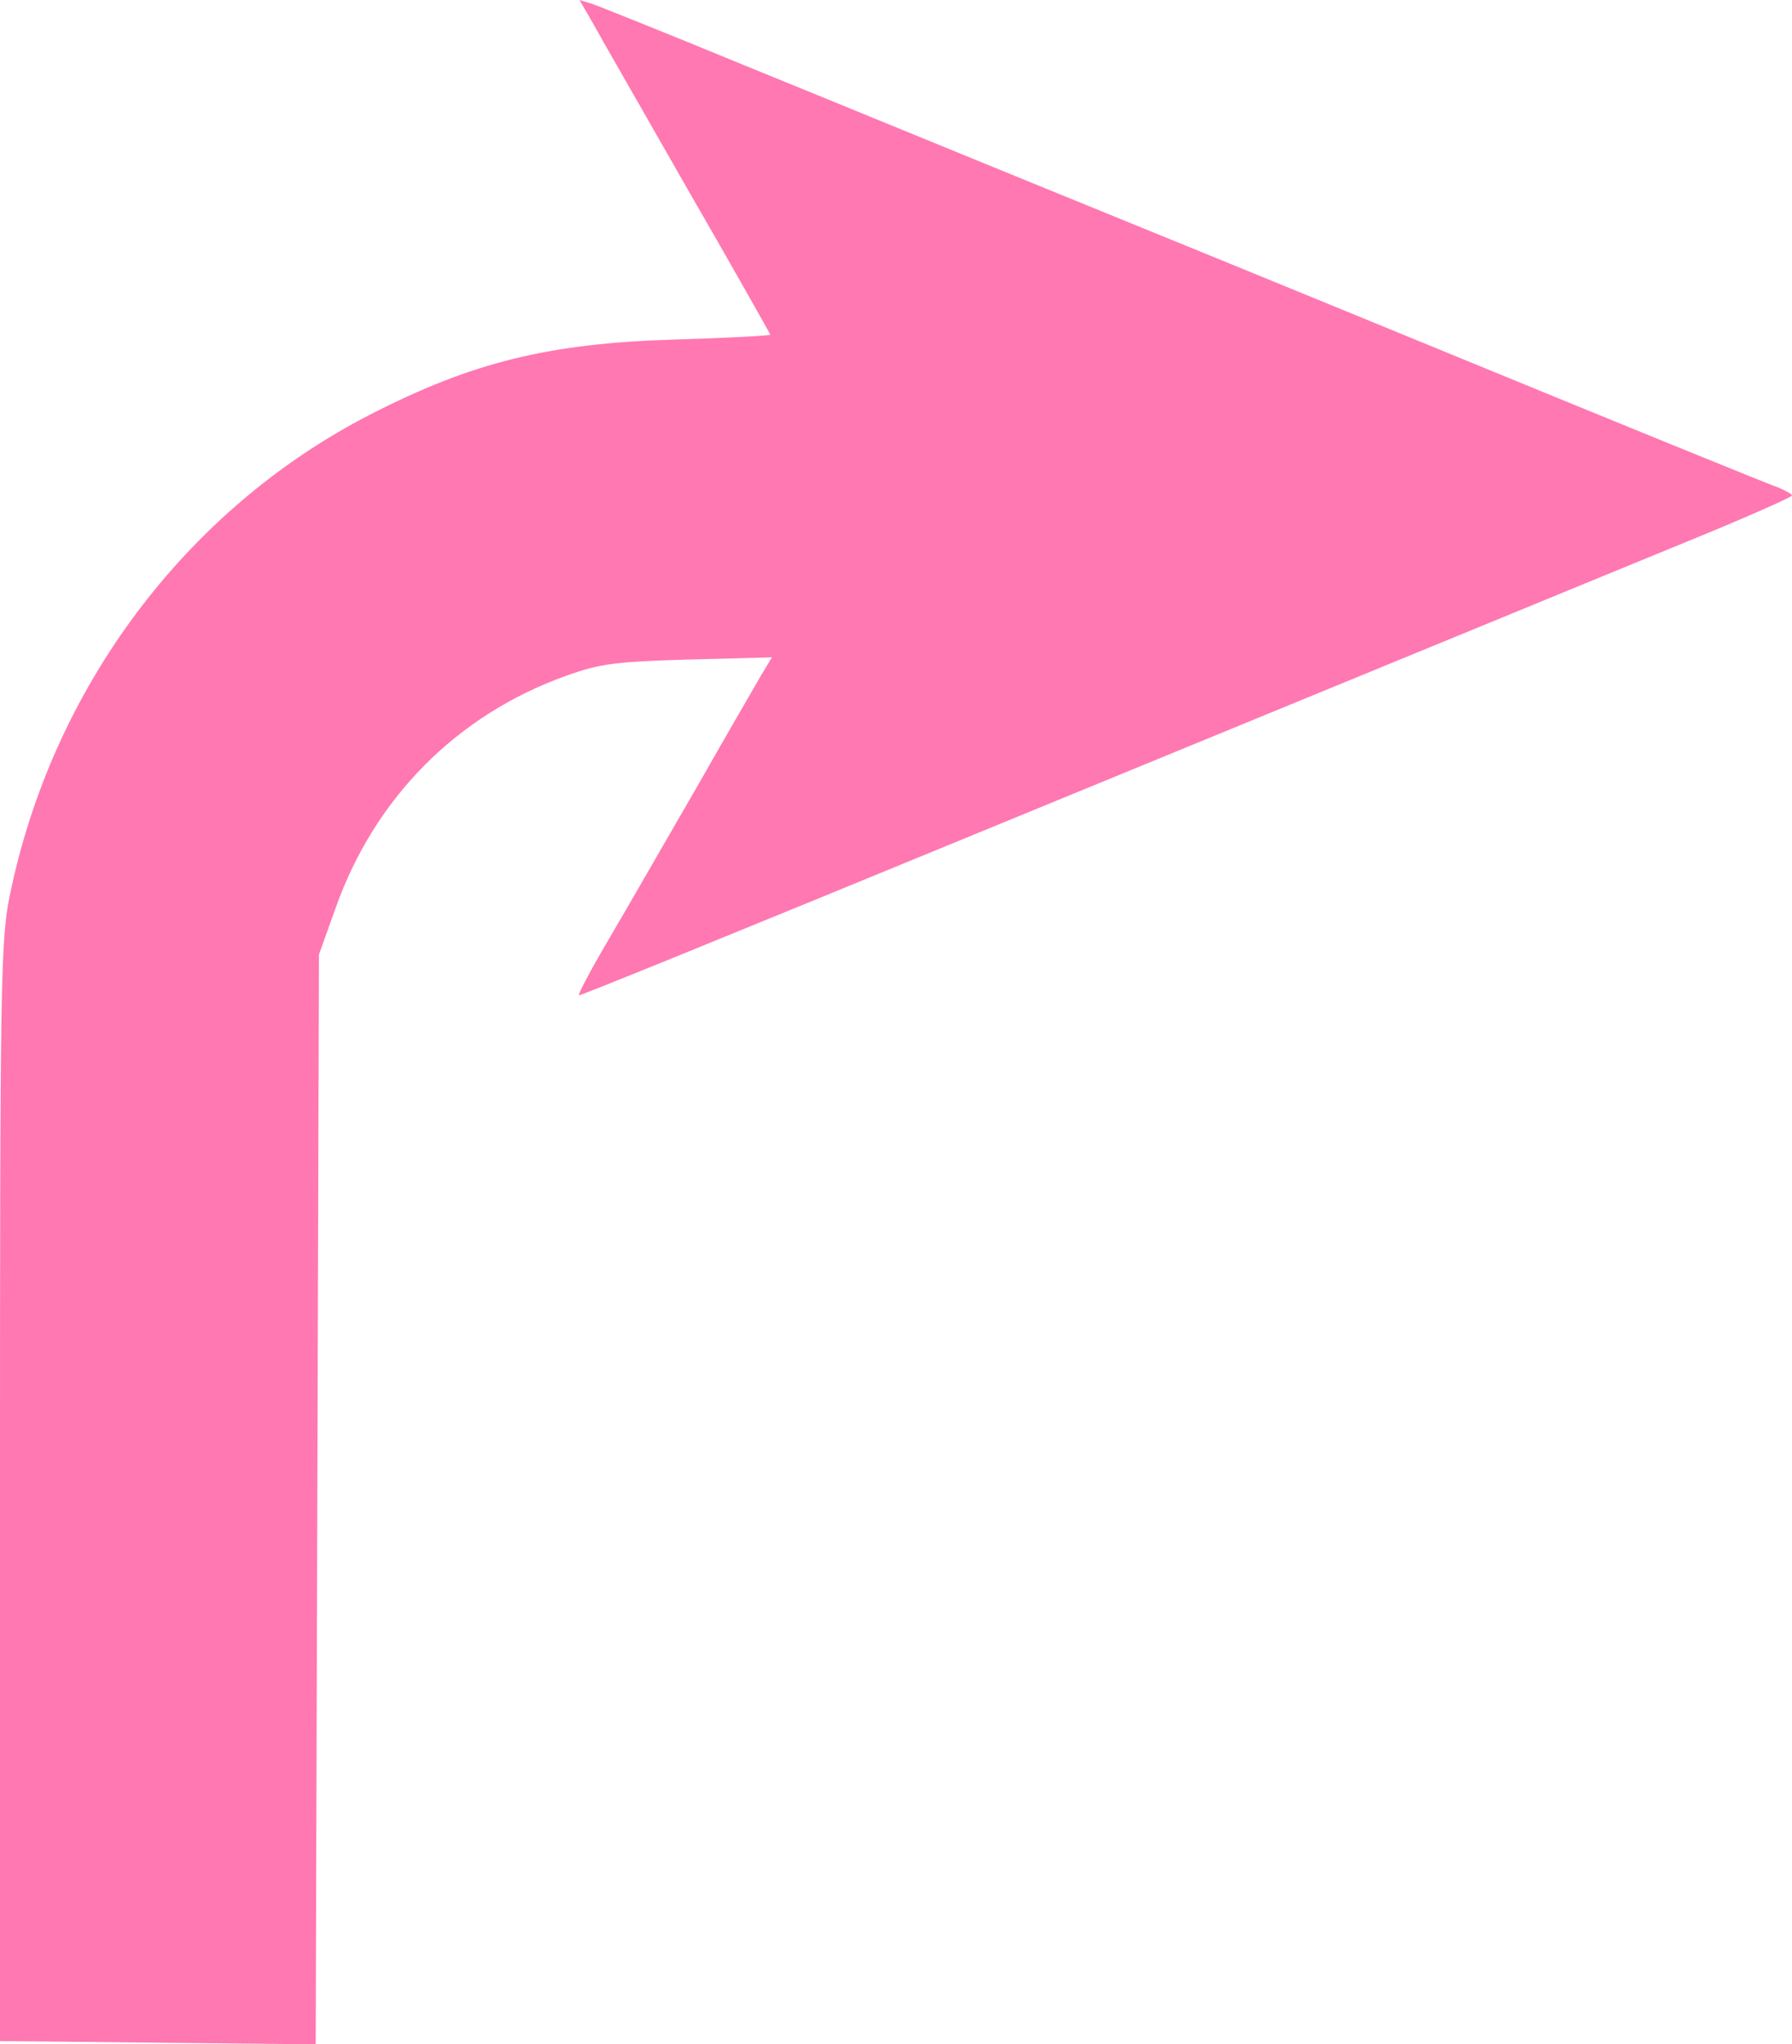 <?xml version="1.0" encoding="UTF-8"?> <svg xmlns="http://www.w3.org/2000/svg" width="107" height="122" viewBox="0 0 107 122" fill="none"> <path d="M35.408 1.394C35.828 2.172 38.41 6.646 41.089 11.347C43.801 16.048 45.995 19.939 45.995 19.971C45.995 20.036 43.413 20.166 40.282 20.263C32.729 20.49 28.178 21.625 22.11 24.737C11.104 30.378 3.099 41.077 0.581 53.462C0.032 56.088 0 58.909 0 89.06V121.805L9.425 121.903L18.85 122L18.947 89.482L19.044 56.964L20.044 54.175C22.368 47.626 27.274 42.666 33.795 40.332C35.86 39.586 36.796 39.489 41.122 39.359L46.092 39.229L45.447 40.299C45.092 40.915 43.413 43.801 41.735 46.751C40.024 49.701 37.7 53.754 36.538 55.732C35.344 57.742 34.472 59.395 34.569 59.395C34.731 59.395 41.541 56.639 61.489 48.437C87.246 37.868 94.702 34.788 100.964 32.226C104.289 30.865 107 29.665 107 29.568C107 29.471 106.451 29.179 105.806 28.952C105.128 28.692 99.286 26.326 92.798 23.667C86.31 21.009 74.626 16.21 66.814 13.033C59.003 9.856 48.901 5.706 44.349 3.858C39.798 1.978 35.731 0.357 35.344 0.227L34.602 0L35.408 1.394Z" fill="#FF78B1"></path> </svg> 